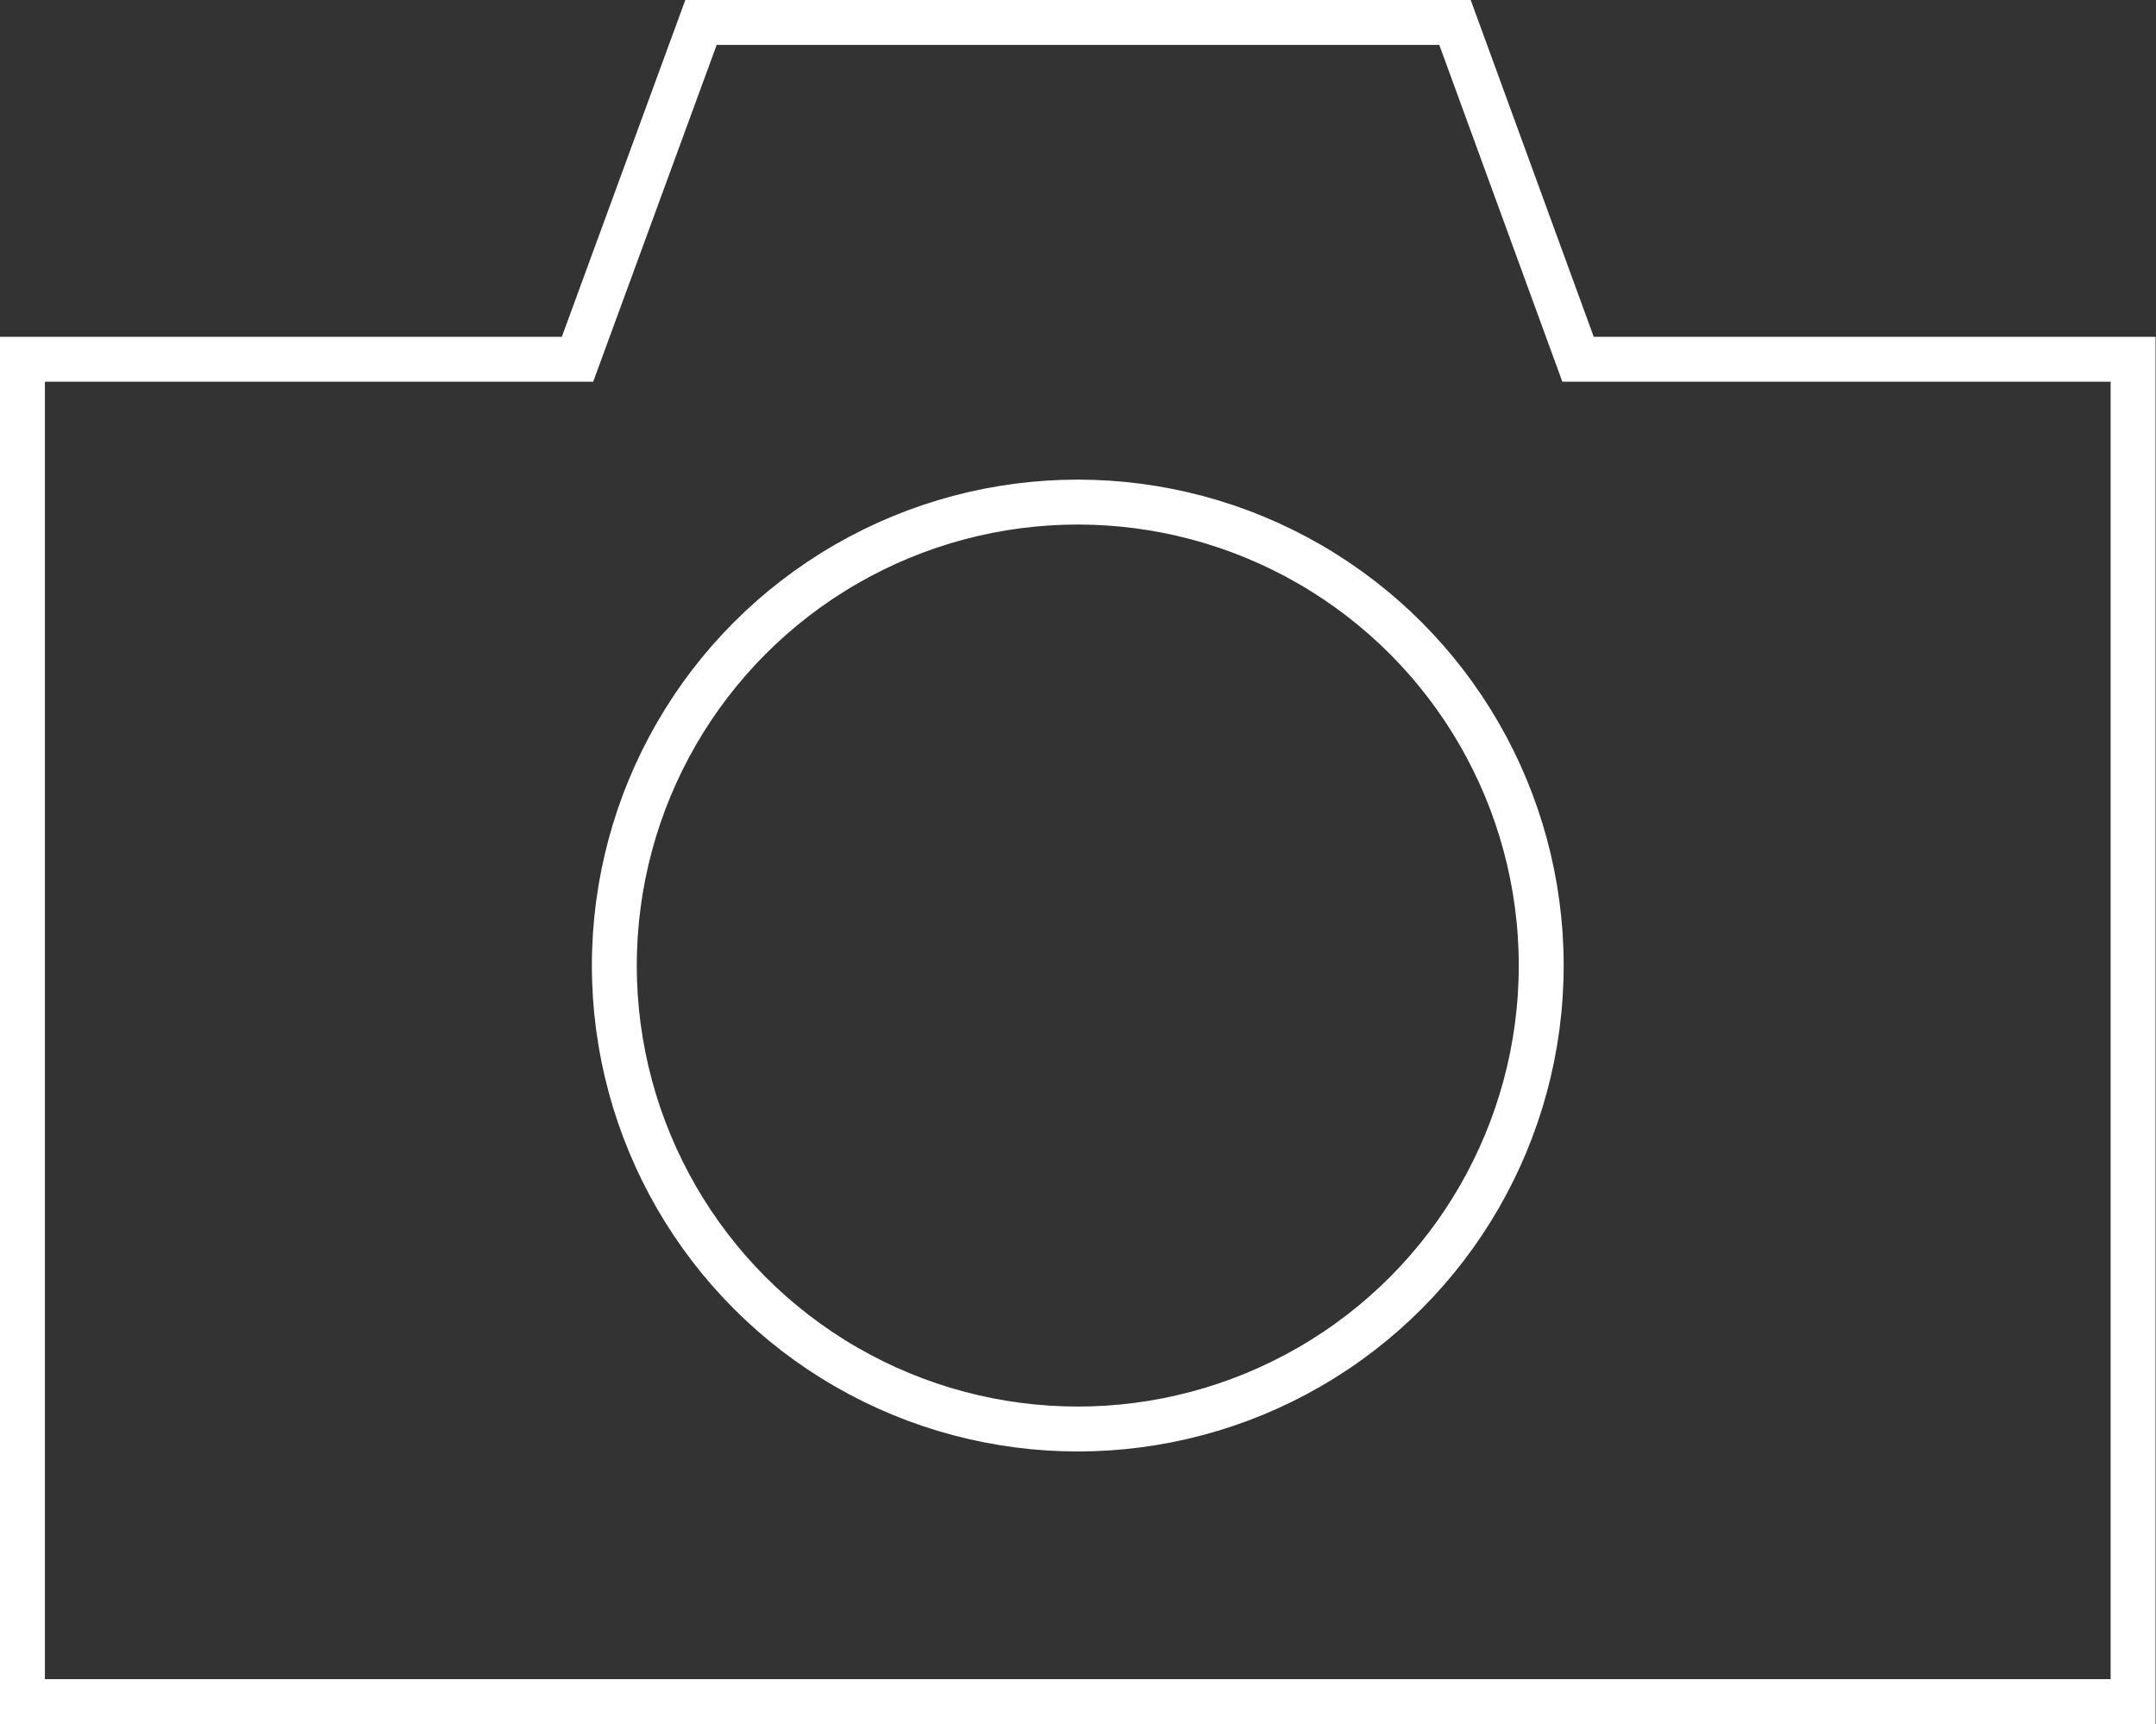 <svg xmlns="http://www.w3.org/2000/svg" viewBox="0 0 48.01 38.39"><rect x="0" y="0" width="48.01" height="38.39" fill="#333333" stroke="none"/><defs><style>.cls-1{fill:none;stroke:#fff;stroke-linecap:square;}</style></defs><g id="Ebene_2" data-name="Ebene 2"><g id="Ebene_1-2" data-name="Ebene 1"><g id="Gruppe_4062" data-name="Gruppe 4062"><g id="CAMERA_ICON" data-name="CAMERA ICON"><path id="Pfad_1545" data-name="Pfad 1545" class="cls-1" d="M35.14,8,32.4.5H15.61L12.86,8H.5V37.89h47V8Z"/><circle id="Ellipse_644" data-name="Ellipse 644" class="cls-1" cx="24" cy="21.5" r="10.32"/></g></g></g></g></svg>